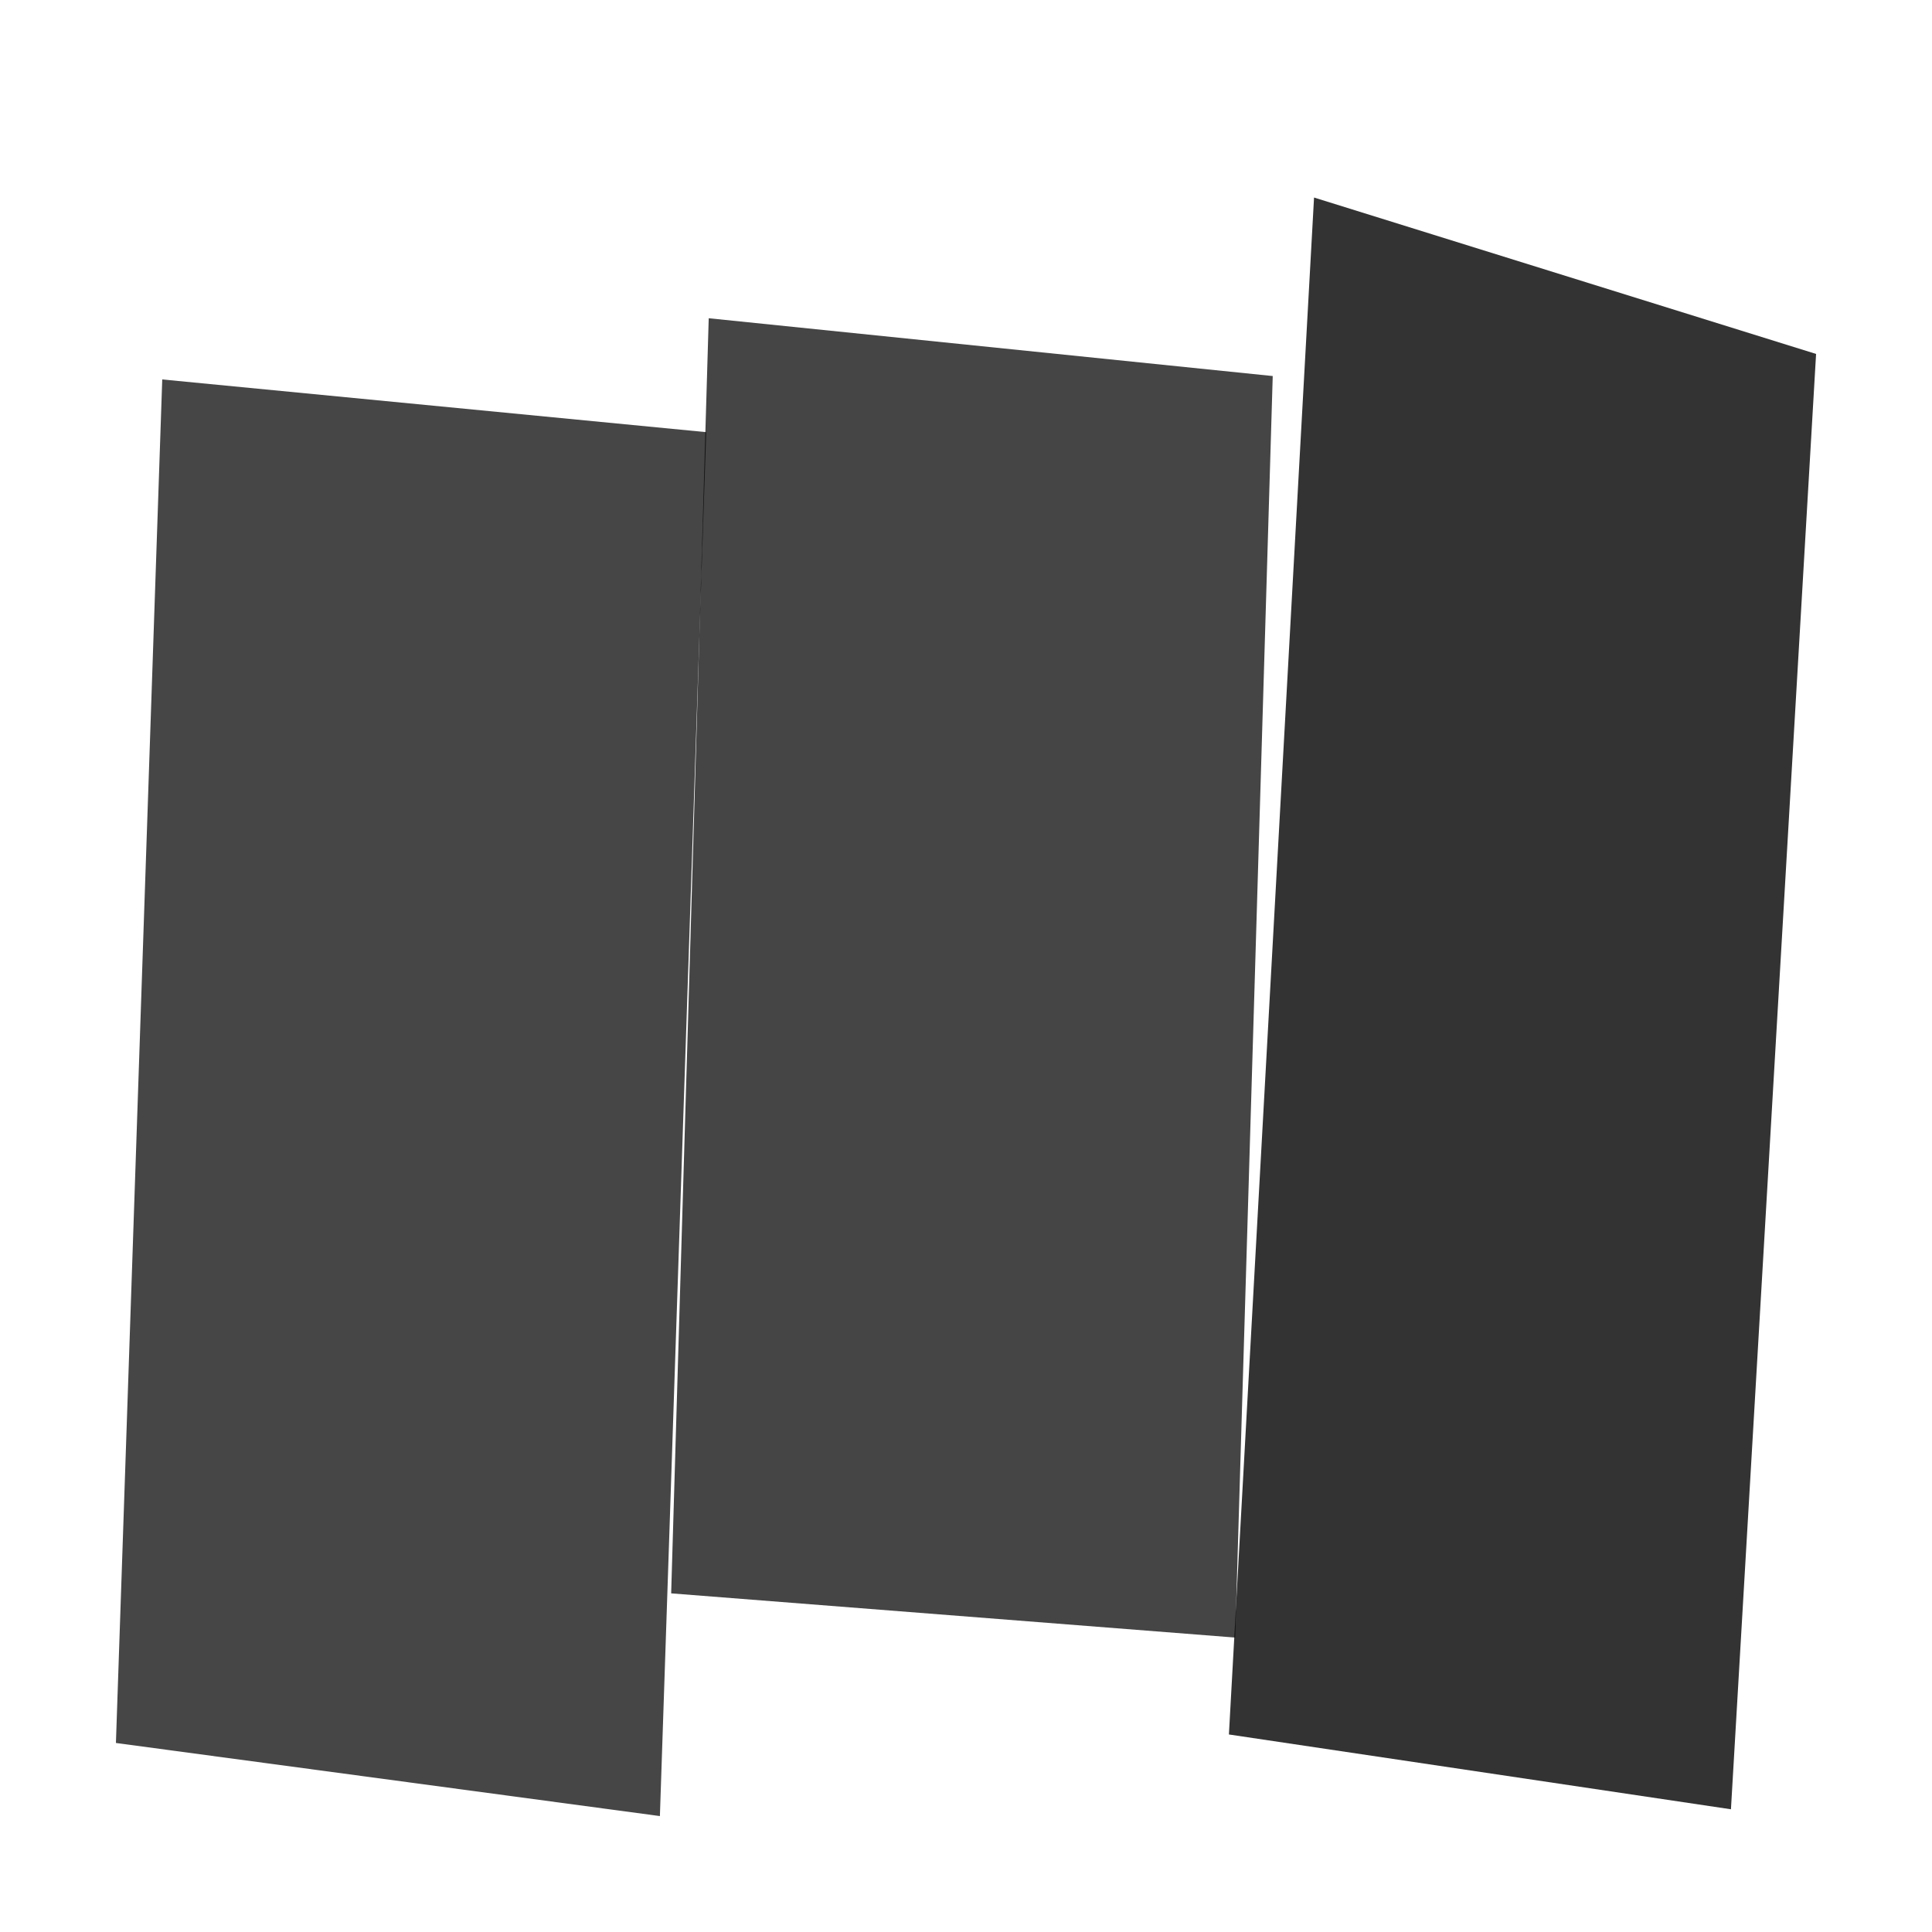 <svg viewBox="0 0 1000 1000" preserveAspectRatio="none" id="svg" xmlns="http://www.w3.org/2000/svg" width="1000" height="1000" style="width: 100%; height: 100%;"><filter id="f1" xlmns="http://www.w3.org/2000/svg"><feDropShadow in="SourceGraphic" stdDeviation="4" dy="6" dx="3"></feDropShadow></filter><filter id="f2" xlmns="http://www.w3.org/2000/svg"><feDropShadow in="SourceGraphic" stdDeviation="4" dy="6" dx="-3"></feDropShadow></filter><filter id="f3" xlmns="http://www.w3.org/2000/svg"><feDropShadow in="SourceGraphic" stdDeviation="2" dy="3" dx="0"></feDropShadow></filter><path d=" M 0 0 L 1001 0 L 1001 1001 L 0 1001 z" fill="#FFFFFF" stroke="none" opacity="1.0"></path><path d="M 83.976 196.4 L 365.538 223.68 L 341.561 940 L 60 902.16 Z" fill="#000000" opacity="0.851" filter="url(#f3)"></path><path d="M 366.834 164.72 L 658.763 194.64 L 639.323 847.6 L 347.393 824.72 Z" fill="#000000" opacity="0.854" filter="url(#f3)"></path><path d="M 680.147 102.24 L 940 183.2 L 895.935 936.48 L 636.082 897.76 Z" fill="#000000" opacity="0.892" filter="url(#f3)"></path></svg>